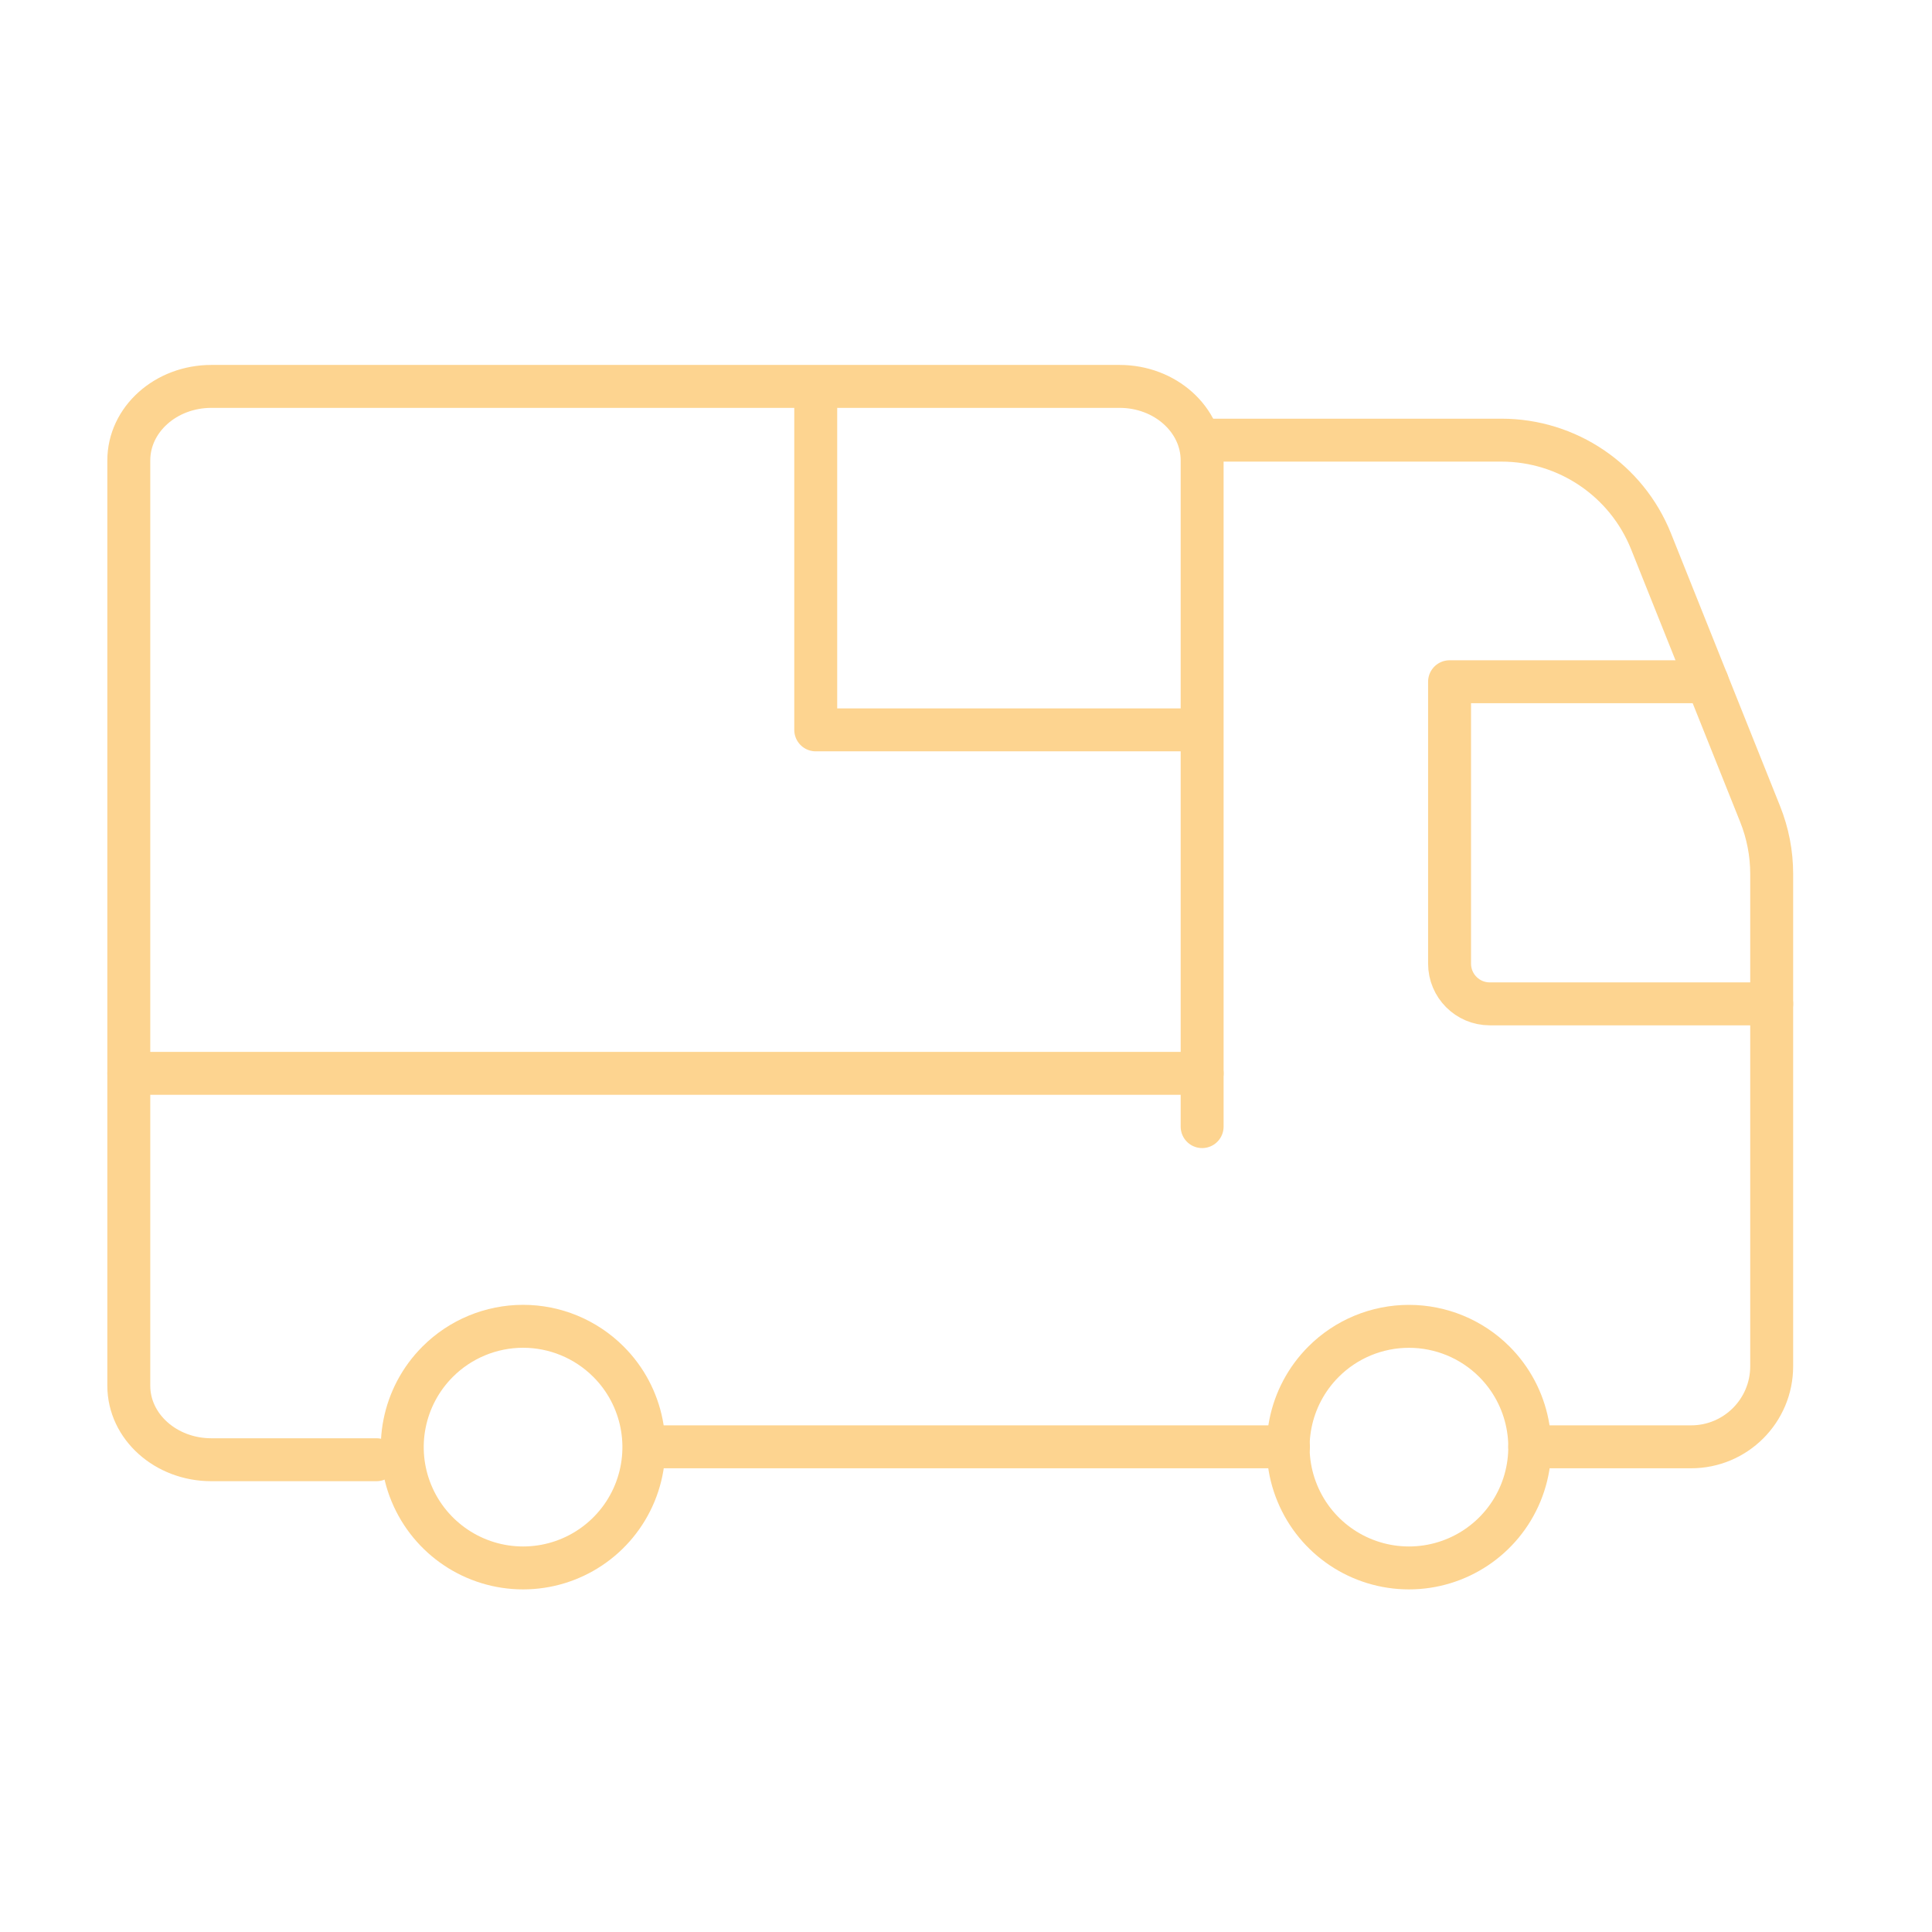 <svg width="45" height="45" viewBox="0 0 45 45" fill="none" xmlns="http://www.w3.org/2000/svg">
<path d="M30.011 33.699H15.323" stroke="#FDD490" stroke-linecap="round" stroke-linejoin="round"/>
<path d="M35.631 33.699H39.39C40.426 33.699 41.266 32.859 41.266 31.823V20.353C41.266 19.876 41.174 19.404 40.997 18.961L38.456 12.609C37.886 11.185 36.507 10.252 34.973 10.252H28.135" stroke="#FDD490" stroke-linecap="round" stroke-linejoin="round"/>
<path d="M41.266 23.382H34.7C34.182 23.382 33.763 22.962 33.763 22.444V15.879H39.765" stroke="#FDD490" stroke-linecap="round" stroke-linejoin="round"/>
<path d="M34.807 31.717C35.611 32.522 35.852 33.732 35.417 34.783C34.981 35.835 33.955 36.52 32.817 36.52C31.679 36.52 30.653 35.835 30.218 34.783C29.782 33.732 30.023 32.522 30.828 31.717C31.355 31.189 32.071 30.893 32.817 30.893C33.563 30.893 34.279 31.189 34.807 31.717Z" stroke="#FDD490" stroke-linecap="round" stroke-linejoin="round"/>
<path d="M14.173 31.717C14.978 32.521 15.218 33.731 14.783 34.783C14.348 35.834 13.322 36.52 12.184 36.52C11.046 36.52 10.02 35.834 9.584 34.783C9.148 33.732 9.389 32.522 10.194 31.717C10.721 31.189 11.438 30.892 12.184 30.892C12.93 30.892 13.645 31.189 14.173 31.717Z" stroke="#FDD490" stroke-linecap="round" stroke-linejoin="round"/>
<path d="M8.769 34H4.923C3.861 34 3 33.228 3 32.276V10.724C3 9.772 3.861 9 4.923 9H19M19 9H26.077C27.139 9 28 9.772 28 10.724V17M19 9V17H28M28 26.241V17" stroke="#FDD490" stroke-linecap="round" stroke-linejoin="round"/>
<path d="M28 25H3" stroke="#FDD490" stroke-linecap="round" stroke-linejoin="round"/>
</svg>
